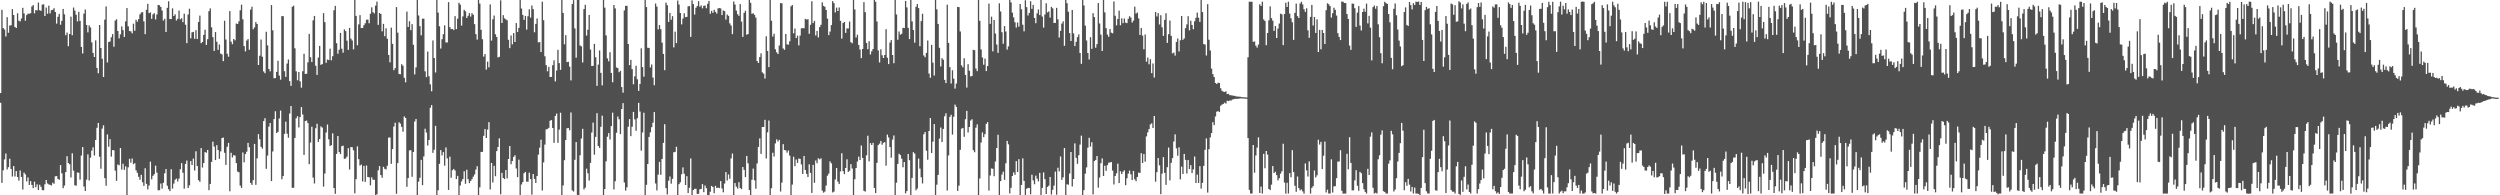 <svg xmlns="http://www.w3.org/2000/svg" width="1920" height="150"><path fill="#4f4f4f" d="M0 71.485h1v7.46H0zM1 7.577h1v132.869H1zM2 21.544h1v109.218H2zM3 22.688h1v99.741H3zM4 27.984h1v89.912H4zM5 13.206h1v116.96H5zM6 25.129h1v103.266H6zM7 19.642h1v102.287H7zM8 19.415h1v110.319H8zM9 6.99h1v128.582H9zM10 11.539h1v115.981H10zM11 20.665h1v114.88H11zM12 21.5h1v109.876H12zM13 10.184h1v125.757H13zM14 15.917h1v122.776H14zM15 16.428h1v114.48H15zM16 14.248h1v121.65H16zM17 6.005h1v139.552H17zM18 10.325h1v122.24H18zM19 15.947h1v118.014H19zM20 11.618h1v127.689H20zM21 10.488h1v125.799H21zM22 10.548h1v131.486H22zM23 10.128h1v129.004H23zM24 4.943h1v137.063H24zM25 3.874h1v140.602H25zM26 10.252h1v129.277H26zM27 7.717h1v136.081H27zM28 7.985h1v133.618H28zM29 1.921h1v143.988H29zM30 7.819h1v134.046H30zM31 8.371h1v135.111H31zM32 3.556h1v142.491H32zM33 3.348h1v142.777H33zM34 12.267h1v129.229H34zM35 5.795h1v132.443H35zM36 10.569h1v130.355H36zM37 4.347h1v137.249H37zM38 10.28h1v131.678H38zM39 7.788h1v134.703H39zM40 7.504h1v132.848H40zM41 6.287h1v134.875H41zM42 9.236h1v126.187H42zM43 18.144h1v117.097H43zM44 12.914h1v124.509H44zM45 10.642h1v127.379H45zM46 19.009h1v107.755H46zM47 16.032h1v117.108H47zM48 6.864h1v137.658H48zM49 10.987h1v131.554H49zM50 27.036h1v105.158H50zM51 25.028h1v94.946H51zM52 35.472h1v89.749H52zM53 26.13h1v100.006H53zM54 12.804h1v123.5H54zM55 27.051h1v90.699H55zM56 5.795h1v125.274H56zM57 8.126h1v134.138H57zM58 11.295h1v131.364H58zM59 16.442h1v116.005H59zM60 9.06h1v123.593H60zM61 16.101h1v121.829H61zM62 36.037h1v83.428H62zM63 41.065h1v71.866H63zM64 10.442h1v132.795H64zM65 7.335h1v139.369H65zM66 19.147h1v118.831H66zM67 24.872h1v93.709H67zM68 19.519h1v119.147H68zM69 21.094h1v99.984H69zM70 32.49h1v83.169H70zM71 40.656h1v72.497H71zM72 43.79h1v75.616H72zM73 31.024h1v76.495H73zM74 52.18h1v45.985H74zM75 56.261h1v38.145H75zM76 19.191h1v101.19H76zM77 36.889h1v92.722H77zM78 45.107h1v53.65H78zM79 59.086h1v37.165H79zM80 15.128h1v121.697H80zM81 4.897h1v137.748H81zM82 47.948h1v55.335H82zM83 32.32h1v80.358H83zM84 31.863h1v75.011H84zM85 28.61h1v91.647H85zM86 26.229h1v89.005H86zM87 35.902h1v79.556H87zM88 15.829h1v115.191H88zM89 14.772h1v124.139H89zM90 23.801h1v102.501H90zM91 29.479h1v97.427H91zM92 26.347h1v87.391H92zM93 20.343h1v109.896H93zM94 23.133h1v102.619H94zM95 28.343h1v102.067H95zM96 16.447h1v111.285H96zM97 6.194h1v144.846H97zM98 20.221h1v108.311H98zM99 23.858h1v98.076H99zM100 24.088h1v100.819H100zM101 25.582h1v96.195H101zM102 18.16h1v107.968H102zM103 23.596h1v101.758H103zM104 15.222h1v115.616H104zM105 16.7h1v116.056H105zM106 14.677h1v121.108H106zM107 11.033h1v127.05H107zM108 9.643h1v124.587H108zM109 9.312h1v130.679H109zM110 16.438h1v126.307H110zM111 26.206h1v103.026H111zM112 7.508h1v133.691H112zM113 2.901h1v142.54H113zM114 10.095h1v132.385H114zM115 9.511h1v114.626H115zM116 14.509h1v123.198H116zM117 11.058h1v124.017H117zM118 10.14h1v123.653H118zM119 14.945h1v112.296H119zM120 11.09h1v121.511H120zM121 3.801h1v142.386H121zM122 4.034h1v142.041H122zM123 5.355h1v135.578H123zM124 8.014h1v136.822H124zM125 15.788h1v124.605H125zM126 14.428h1v118.708H126zM127 24.564h1v105.303H127zM128 5.968h1v136.686H128zM129 0.967h1v144.362H129zM130 14.611h1v132.197H130zM131 14.628h1v115.369H131zM132 6.38h1v138.452H132zM133 12.297h1v128.689H133zM134 11.007h1v127.042H134zM135 15.741h1v121.414H135zM136 14.417h1v124.981H136zM137 8.122h1v129.036H137zM138 14.835h1v115.176H138zM139 14.039h1v111.23H139zM140 16.973h1v115.694H140zM141 10.509h1v134.377H141zM142 18.971h1v106.906H142zM143 33.122h1v90.152H143zM144 11.185h1v133.197H144zM145 6.708h1v135.641H145zM146 29.436h1v94.272H146zM147 24.817h1v101.88H147zM148 24.482h1v97.342H148zM149 29.779h1v101.208H149zM150 23.216h1v92.98H150zM151 29.971h1v97.54H151zM152 16.865h1v121.546H152zM153 11.966h1v127.642H153zM154 33.155h1v80.594H154zM155 32.273h1v96.393H155zM156 26.791h1v98.404H156zM157 22.819h1v93.948H157zM158 34.522h1v82.775H158zM159 30.101h1v85.042H159zM160 8.616h1v137.458H160zM161 6.426h1v134.859H161zM162 20.967h1v103.406H162zM163 28.509h1v80.302H163zM164 39.1h1v73.472H164zM165 24.609h1v98.312H165zM166 32.067h1v79.412H166zM167 38.297h1v76.973H167zM168 34.13h1v87.856H168zM169 41.179h1v75.094H169zM170 41.768h1v64.255H170zM171 46.945h1v58.756H171zM172 15.913h1v101.463H172zM173 30.34h1v96.276H173zM174 41.25h1v71.478H174zM175 43.584h1v66.164H175zM176 8.482h1v138.414H176zM177 31.988h1v85.373H177zM178 33.969h1v86.982H178zM179 29.96h1v89.181H179zM180 30.962h1v88.545H180zM181 18.076h1v107.148H181zM182 18.443h1v113.361H182zM183 16.377h1v115.925H183zM184 7.896h1v134.623H184zM185 3.59h1v140.738H185zM186 14.823h1v102.257H186zM187 35.371h1v89.313H187zM188 39.479h1v78.839H188zM189 31.155h1v85.309H189zM190 29.991h1v79.755H190zM191 38.195h1v74.838H191zM192 7.43h1v133.007H192zM193 5.194h1v136.771H193zM194 22.48h1v115.86H194zM195 20.986h1v89.572H195zM196 16.96h1v124.951H196zM197 18.415h1v103.161H197zM198 49.916h1v53.091H198zM199 42.817h1v64.159H199zM200 30.388h1v82.416H200zM201 43.586h1v70.597H201zM202 54.882h1v38.167H202zM203 56.214h1v34.551H203zM204 24.381h1v105.277H204zM205 34.851h1v84.651H205zM206 52.962h1v44.288H206zM207 54.776h1v39.704H207zM208 3.894h1v135.166H208zM209 23.295h1v93.018H209zM210 60.115h1v31.349H210zM211 59.979h1v25.463H211zM212 55.202h1v46.987H212zM213 46.698h1v54.575H213zM214 58.063h1v32.919H214zM215 61.165h1v23.754H215zM216 12.379h1v125.337H216zM217 12.424h1v122.797H217zM218 54.684h1v48.102H218zM219 59.012h1v34.435H219zM220 48.767h1v53.885H220zM221 45.654h1v60.126H221zM222 62.291h1v24.908H222zM223 65.93h1v15.488H223zM224 5.187h1v139.067H224zM225 4.426h1v139.781H225zM226 37.134h1v68.781H226zM227 54.759h1v36.074H227zM228 61.638h1v27.624H228zM229 55.313h1v42.591H229zM230 62.521h1v27.396H230zM231 67.331h1v14.881H231zM232 54.722h1v33.219H232zM233 41.342h1v77.658H233zM234 56.853h1v36.08H234zM235 56.618h1v35.959H235zM236 47.862h1v46.723H236zM237 25.991h1v100.129H237zM238 43.918h1v65.556H238zM239 47.663h1v49.664H239zM240 15.624h1v120.759H240zM241 12.253h1v128.674H241zM242 50.475h1v48.054H242zM243 57.537h1v37.554H243zM244 44.166h1v64.776H244zM245 35.244h1v71.501H245zM246 49.842h1v47.207H246zM247 49.185h1v48.807H247zM248 10.109h1v133.203H248zM249 16.977h1v116.309H249zM250 48.245h1v53.52H250zM251 45.703h1v49.946H251zM252 46.133h1v60.881H252zM253 37.375h1v74.687H253zM254 46.304h1v65.228H254zM255 43.17h1v59.215H255zM256 7.883h1v136.548H256zM257 4.517h1v144.332H257zM258 33.184h1v85.061H258zM259 41.248h1v63.225H259zM260 38.21h1v78.556H260zM261 25.302h1v93.012H261zM262 37.382h1v74.913H262zM263 40.431h1v71.433H263zM264 22.588h1v99.439H264zM265 23.934h1v97.704H265zM266 31.256h1v89.008H266zM267 38.314h1v75.485H267zM268 21.395h1v108.82H268zM269 29.705h1v83.265H269zM270 31.059h1v82.028H270zM271 37.867h1v77.584H271zM272 -0.173h1v148.639H272zM273 12.246h1v125.318H273zM274 34.773h1v77.669H274zM275 18.742h1v103.527H275zM276 11.599h1v115.579H276zM277 21.568h1v104.838H277zM278 21.434h1v117.927H278zM279 19.338h1v108.049H279zM280 17.851h1v121.834H280zM281 15.2h1v111.904H281zM282 15.079h1v120.857H282zM283 17.883h1v118.299H283zM284 10.558h1v131.759H284zM285 5.642h1v130.565H285zM286 9.371h1v128.62H286zM287 10.291h1v127.849H287zM288 4.295h1v148.87H288zM289 1.223h1v147.97H289zM290 19.117h1v111.724H290zM291 9.969h1v117.546H291zM292 10.763h1v123.704H292zM293 24.053h1v112.459H293zM294 18.353h1v109.813H294zM295 27.801h1v101.826H295zM296 21.744h1v108.429H296zM297 29.794h1v97.487H297zM298 42.193h1v63.51H298zM299 47.876h1v57.681H299zM300 21.259h1v104.567H300zM301 33.694h1v80.814H301zM302 53.93h1v43.293H302zM303 52.301h1v41.946H303zM304 5.447h1v143.389H304zM305 25.093h1v100.126H305zM306 56.769h1v37.199H306zM307 57.03h1v37.927H307zM308 49.327h1v48.082H308zM309 50.502h1v50.628H309zM310 59.773h1v29.676H310zM311 63.242h1v27.344H311zM312 8.93h1v134.525H312zM313 20.703h1v116.062H313zM314 16.349h1v99.173H314zM315 23.151h1v92.207H315zM316 18.518h1v117.239H316zM317 34.423h1v82.3H317zM318 57.158h1v36.198H318zM319 51.757h1v39.646H319zM320 -1.991h1v152.192H320zM321 11.858h1v127.667H321zM322 20.088h1v116.468H322zM323 27.13h1v95.642H323zM324 14.277h1v127.925H324zM325 14.366h1v105.732H325zM326 54.791h1v44.084H326zM327 59.217h1v42.604H327zM328 39.59h1v72.174H328zM329 58.579h1v48.926H329zM330 64.762h1v17.968H330zM331 70.107h1v10.613H331zM332 31.074h1v86.321H332zM333 44.531h1v70.47H333zM334 55.664h1v40.981H334zM335 -3.254h1v154.579H335zM336 9.696h1v136.409H336zM337 20.19h1v105.648H337zM338 37.262h1v78.06H338zM339 30.119h1v89.223H339zM340 26.284h1v90.572H340zM341 19.456h1v107.786H341zM342 32.575h1v80.659H342zM343 32.593h1v89.06H343zM344 1.65h1v144.21H344zM345 20.774h1v99.559H345zM346 22.356h1v114.194H346zM347 22.228h1v108.481H347zM348 23.085h1v106.65H348zM349 12.411h1v118.556H349zM350 22.367h1v115.159H350zM351 14.328h1v120.72H351zM352 2.121h1v147.981H352zM353 3.523h1v138.961H353zM354 19.649h1v119.663H354zM355 12.61h1v124.913H355zM356 7.511h1v124.009H356zM357 8.663h1v132.495H357zM358 13.772h1v116.605H358zM359 12.129h1v125.501H359zM360 10.072h1v130.595H360zM361 12.762h1v126.255H361zM362 10.147h1v127.453H362zM363 11.341h1v124.353H363zM364 18.548h1v115.435H364zM365 26.193h1v104.032H365zM366 30.431h1v97.204H366zM367 -4.482h1v155.455H367zM368 2.785h1v141.071H368zM369 22.899h1v93.771H369zM370 30.13h1v86.5H370zM371 43.494h1v60.817H371zM372 41.539h1v57.587H372zM373 53.457h1v52.545H373zM374 47.332h1v52.184H374zM375 51.695h1v42.085H375zM376 3.369h1v142.159H376zM377 31.191h1v93.947H377zM378 14.788h1v125.369H378zM379 11.909h1v115.448H379zM380 26.333h1v108.987H380zM381 28.445h1v87.615H381zM382 44.066h1v68.831H382zM383 43.604h1v62.628H383zM384 0.256h1v148.994H384zM385 17.646h1v115.124H385zM386 11.647h1v125.052H386zM387 14.092h1v123.504H387zM388 14.919h1v115.689H388zM389 15.57h1v121.433H389zM390 30.55h1v91.546H390zM391 36.983h1v75.206H391zM392 27.261h1v98.898H392zM393 34.066h1v89.59H393zM394 25.396h1v95.129H394zM395 32.28h1v86.96H395zM396 17.704h1v111.666H396zM397 24.534h1v111.516H397zM398 21.415h1v101.194H398zM399 -0.2h1v150.662H399zM400 6.528h1v135.126H400zM401 11.434h1v128.37H401zM402 15.249h1v117.774H402zM403 12.252h1v119.799H403zM404 22.714h1v116.803H404zM405 12.466h1v127.033H405zM406 7.148h1v125.485H406zM407 13.542h1v123.997H407zM408 4.26h1v145.268H408zM409 7.005h1v126.637H409zM410 24.768h1v112.668H410zM411 18.356h1v122.14H411zM412 14.179h1v121.022H412zM413 32.582h1v86.16H413zM414 32.307h1v81.078H414zM415 40.002h1v67.259H415zM416 1.29h1v145.042H416zM417 15.491h1v109.227H417zM418 43.229h1v67.816H418zM419 50.037h1v49.351H419zM420 54.753h1v44.257H420zM421 51.279h1v46.905H421zM422 59.131h1v33.602H422zM423 59.109h1v33.127H423zM424 50.066h1v48.224H424zM425 46.311h1v63.398H425zM426 62.519h1v26.537H426zM427 54.172h1v33.075H427zM428 38.241h1v71.434H428zM429 48.488h1v51.061H429zM430 53.666h1v32.923H430zM431 -4.198h1v159.292H431zM432 9.927h1v132.488H432zM433 34.009h1v89.034H433zM434 26.985h1v80.567H434zM435 47.741h1v50.768H435zM436 47.467h1v50.866H436zM437 51.176h1v48.862H437zM438 61.759h1v24.631H438zM439 3.105h1v143.136H439zM440 0.096h1v146.976H440zM441 21.829h1v100.888H441zM442 44.281h1v64.84H442zM443 -5.297h1v157.661H443zM444 -3.202h1v154.425H444zM445 34.918h1v84.333H445zM446 35.571h1v70.828H446zM447 47.982h1v50.912H447zM448 7.025h1v138.463H448zM449 3.705h1v140.403H449zM450 27.359h1v102.178H450zM451 22.811h1v110.314H451zM452 11.476h1v127.245H452zM453 38.046h1v87.043H453zM454 50.701h1v51.066H454zM455 50.589h1v43.581H455zM456 33.704h1v85.125H456zM457 43.904h1v61.226H457zM458 65.94h1v21.007H458zM459 49.61h1v62.51H459zM460 38.683h1v74.909H460zM461 55.98h1v41.426H461zM462 65.573h1v23.253H462zM463 -4.606h1v155.89H463zM464 5.864h1v139.292H464zM465 27.17h1v96.745H465zM466 44.865h1v60.131H466zM467 47.121h1v55.1H467zM468 40.128h1v67.023H468zM469 56.013h1v40.819H469zM470 63.172h1v23.336H470zM471 3.84h1v141.666H471zM472 6.436h1v132.761H472zM473 51.829h1v50.109H473zM474 52.341h1v37.132H474zM475 55.448h1v36.132H475zM476 54.355h1v48.596H476zM477 66.859h1v16.86H477zM478 71.167h1v8.059H478zM479 7.981h1v132.187H479zM480 4.512h1v141.886H480zM481 4.466h1v139.409H481zM482 33.774h1v63.56H482zM483 49.999h1v41.431H483zM484 45.97h1v58.592H484zM485 53.086h1v44.228H485zM486 64.705h1v21.279H486zM487 58.672h1v33.042H487zM488 50.489h1v49.953H488zM489 60.883h1v29.94H489zM490 69.774h1v9.227H490zM491 64.443h1v21.218H491zM492 37.096h1v78.613H492zM493 51.511h1v50.245H493zM494 58.898h1v27.659H494zM495 -4.977h1v159.503H495zM496 5.423h1v136.514H496zM497 36.644h1v89.287H497zM498 36.789h1v68.371H498zM499 51.822h1v49.821H499zM500 49.488h1v48.201H500zM501 59.623h1v34.657H501zM502 65.484h1v20.594H502zM503 2.715h1v138.181H503zM504 5.094h1v141.127H504zM505 22.596h1v111.513H505zM506 19.263h1v105.054H506zM507 22.376h1v111.891H507zM508 32.696h1v89.356H508zM509 41.433h1v68.284H509zM510 53.928h1v41.455H510zM511 2.004h1v142.489H511zM512 3.992h1v145.367H512zM513 16.849h1v121.963H513zM514 9.911h1v125.592H514zM515 15.155h1v125.916H515zM516 12.403h1v124.96H516zM517 36.387h1v80.575H517zM518 24.296h1v92.33H518zM519 33.063h1v79.692H519zM520 0.386h1v149.411H520zM521 3.478h1v137.964H521zM522 9.987h1v130.028H522zM523 18.728h1v115.106H523zM524 14.214h1v114.352H524zM525 10.264h1v123.189H525zM526 13.135h1v128.958H526zM527 12.935h1v122.364H527zM528 4.867h1v143.394H528zM529 4.681h1v139.534H529zM530 28.304h1v93.419H530zM531 0.308h1v150.776H531zM532 3.153h1v142.78H532zM533 11.154h1v133.837H533zM534 6.013h1v138.973H534zM535 4.603h1v144.268H535zM536 0.928h1v147.961H536zM537 5.185h1v140.231H537zM538 4.132h1v141.041H538zM539 6.376h1v135.052H539zM540 4.441h1v143.159H540zM541 4.232h1v138.244H541zM542 6.339h1v138.175H542zM543 2.907h1v148.939H543zM544 0.714h1v149.908H544zM545 10.572h1v136.691H545zM546 8.333h1v134.467H546zM547 9.893h1v133.699H547zM548 7.543h1v140.812H548zM549 9.138h1v133.592H549zM550 10.444h1v134.001H550zM551 6.441h1v137.661H551zM552 6.202h1v138.274H552zM553 6.433h1v132.693H553zM554 11.583h1v133.169H554zM555 8.058h1v139.652H555zM556 8.544h1v132.389H556zM557 15.058h1v117.1H557zM558 11.179h1v127.491H558zM559 12.193h1v121.818H559zM560 17.96h1v119.354H560zM561 19.628h1v102.002H561zM562 26.189h1v91.728H562zM563 1.124h1v150.329H563zM564 3.457h1v137.157H564zM565 8.147h1v135.222H565zM566 10.898h1v133.87H566zM567 12.202h1v127.749H567zM568 3.158h1v141.192H568zM569 16.566h1v128.752H569zM570 28.309h1v99.962H570zM571 9.822h1v120.628H571zM572 8.247h1v127.81H572zM573 26.655h1v93.09H573zM574 26.156h1v99.298H574zM575 -1.143h1v147.133H575zM576 2.173h1v147.565H576zM577 10.604h1v127.419H577zM578 10.193h1v119.294H578zM579 11.44h1v127.058H579zM580 13.494h1v131.447H580zM581 46.912h1v78.651H581zM582 48.399h1v64.452H582zM583 43.845h1v62.444H583zM584 40.957h1v77.189H584zM585 55.583h1v41.927H585zM586 56.566h1v40.987H586zM587 60.323h1v31.703H587zM588 27.861h1v93.848H588zM589 39.179h1v62.451H589zM590 51.573h1v40.993H590zM591 -3.04h1v155.405H591zM592 15.945h1v128.57H592zM593 28.069h1v89.235H593zM594 25.908h1v94.321H594zM595 37.848h1v72.304H595zM596 40.15h1v66.931H596zM597 41.475h1v67.207H597zM598 34.945h1v72.481H598zM599 2.335h1v144.766H599zM600 2.548h1v137.703H600zM601 37.224h1v73.467H601zM602 38.259h1v76.942H602zM603 26.126h1v89.385H603zM604 34.061h1v83.205H604zM605 34.345h1v81.262H605zM606 31.675h1v87.814H606zM607 4.855h1v146.369H607zM608 3.869h1v137.898H608zM609 25.614h1v94.736H609zM610 21.937h1v105.704H610zM611 29.229h1v93.303H611zM612 27.415h1v97.734H612zM613 34.872h1v86.908H613zM614 27.329h1v94.714H614zM615 21.78h1v104.509H615zM616 21.593h1v112.013H616zM617 21.683h1v98.108H617zM618 14.473h1v116.091H618zM619 15.02h1v118.493H619zM620 14.739h1v121.257H620zM621 25.953h1v100.23H621zM622 19.028h1v113.74H622zM623 0.949h1v147.218H623zM624 17.709h1v108.984H624zM625 16.028h1v124.364H625zM626 27.262h1v95.967H626zM627 23.782h1v101.604H627zM628 28.709h1v92.871H628zM629 20.826h1v101.531H629zM630 19.058h1v102.518H630zM631 1.866h1v144.526H631zM632 4.531h1v143.447H632zM633 5.188h1v141.949H633zM634 7.677h1v134.804H634zM635 14.262h1v120.71H635zM636 26.996h1v106.313H636zM637 24.28h1v99.693H637zM638 19.242h1v106.189H638zM639 0.852h1v146.975H639zM640 2.409h1v144.737H640zM641 9.524h1v128.313H641zM642 5.829h1v123.175H642zM643 8.43h1v131.1H643zM644 5.733h1v135.651H644zM645 15.96h1v115.661H645zM646 29.626h1v88.091H646zM647 17.663h1v113.831H647zM648 16.823h1v116.933H648zM649 25.267h1v103.78H649zM650 21.813h1v100.541H650zM651 21.859h1v110.115H651zM652 16.566h1v114.537H652zM653 32.415h1v93.65H653zM654 33.243h1v96.182H654zM655 -0.414h1v150.745H655zM656 7.256h1v130.349H656zM657 28.826h1v100.217H657zM658 26.661h1v97.385H658zM659 34.506h1v85.804H659zM660 38.065h1v84.825H660zM661 44.657h1v67.115H661zM662 37.57h1v83.707H662zM663 1.653h1v144.886H663zM664 9.387h1v137.744H664zM665 33.022h1v86.282H665zM666 37.778h1v66.454H666zM667 31.636h1v92.246H667zM668 41.835h1v68.113H668zM669 39.395h1v71.95H669zM670 37.63h1v72.102H670zM671 -2.319h1v146.634H671zM672 1.319h1v146.976H672zM673 16.48h1v108.615H673zM674 38.685h1v72.772H674zM675 47.963h1v62.389H675zM676 37.891h1v70.342H676zM677 42.438h1v68.724H677zM678 44.52h1v65.13H678zM679 42.257h1v66.923H679zM680 22.43h1v104.804H680zM681 44.344h1v59.034H681zM682 49.22h1v56.33H682zM683 32.689h1v80.264H683zM684 30.763h1v90.366H684zM685 42.262h1v64.967H685zM686 48.533h1v55.497H686zM687 -3.696h1v158.755H687zM688 11.134h1v129.174H688zM689 30.519h1v95.359H689zM690 24.142h1v93.951H690zM691 26.602h1v92.482H691zM692 25.959h1v95.875H692zM693 21.355h1v107.126H693zM694 21.552h1v102.851H694zM695 0.742h1v147.744H695zM696 5.691h1v141.056H696zM697 21.407h1v96.834H697zM698 29.995h1v93.042H698zM699 -4.03h1v156.012H699zM700 16.423h1v120.206H700zM701 23.057h1v93.836H701zM702 32.793h1v85.173H702zM703 5.202h1v140.942H703zM704 3.091h1v141.706H704zM705 6.173h1v115.626H705zM706 35.457h1v94.044H706zM707 16.226h1v119.918H707zM708 10.526h1v130.378H708zM709 42.591h1v60.548H709zM710 43.966h1v57.398H710zM711 40.584h1v75.175H711zM712 31.149h1v91.544H712zM713 56.472h1v44.157H713zM714 59.706h1v30.944H714zM715 34.451h1v83.06H715zM716 48.109h1v60.677H716zM717 58.033h1v37.264H717zM718 -4.874h1v157.402H718zM719 7.163h1v134.637H719zM720 18.362h1v116.001H720zM721 36.694h1v69.74H721zM722 51.036h1v46.918H722zM723 44.712h1v64.403H723zM724 45.876h1v53.149H724zM725 61.36h1v27.928H725zM726 63.818h1v23.232H726zM727 3.599h1v142.721H727zM728 32.975h1v86.424H728zM729 51.533h1v38.214H729zM730 64.172h1v24.001H730zM731 53.958h1v49.44H731zM732 60.417h1v29.251H732zM733 68.071h1v12.264H733zM734 64.161h1v17.926H734zM735 5.346h1v141.31H735zM736 5.466h1v137.143H736zM737 24.16h1v90.888H737zM738 50.17h1v48.635H738zM739 51.735h1v46.528H739zM740 44.766h1v60.288H740zM741 57.551h1v33.983H741zM742 67.265h1v17.876H742zM743 49.289h1v52.43H743zM744 54.339h1v43.208H744zM745 58.685h1v33.887H745zM746 58.318h1v33.257H746zM747 38.26h1v77.117H747zM748 38.492h1v78.423H748zM749 52.623h1v45.467H749zM750 54.612h1v40.906H750zM751 -4.926h1v159.816H751zM752 15.952h1v121.124H752zM753 38.008h1v71.477H753zM754 44.138h1v57.519H754zM755 49.719h1v55.579H755zM756 45.077h1v57.922H756zM757 54.567h1v40.548H757zM758 50.751h1v43.043H758zM759 2.79h1v143.599H759zM760 18.32h1v116.413H760zM761 12.814h1v116.579H761zM762 39.417h1v90.218H762zM763 15.384h1v119.945H763zM764 25.751h1v98.295H764zM765 34.18h1v79.476H765zM766 40.608h1v62.867H766zM767 2.564h1v147.23H767zM768 8.827h1v130.274H768zM769 24.751h1v109.313H769zM770 33.608h1v98.227H770zM771 20.016h1v118.112H771zM772 24.239h1v101.202H772zM773 38.08h1v70.089H773zM774 35.595h1v75.256H774zM775 -2.752h1v151.344H775zM776 1.862h1v142.35H776zM777 9.656h1v125.53H777zM778 13.37h1v118.97H778zM779 17.1h1v117.153H779zM780 21.157h1v102.614H780zM781 17.305h1v114.785H781zM782 20.439h1v101.813H782zM783 3.062h1v146.737H783zM784 7.106h1v134.948H784zM785 19.009h1v102.652H785zM786 24.058h1v114.913H786zM787 0.195h1v151.422H787zM788 5.468h1v139.529H788zM789 11.874h1v132.394H789zM790 9.954h1v134.42H790zM791 0.96h1v148.311H791zM792 6.827h1v127.372H792zM793 3.763h1v134.768H793zM794 13.781h1v127.757H794zM795 17.837h1v117.099H795zM796 10.281h1v126.918H796zM797 7.27h1v132.063H797zM798 11.582h1v121.164H798zM799 -0.161h1v154.002H799zM800 12.694h1v131.609H800zM801 21.217h1v111.17H801zM802 11.135h1v126.422H802zM803 2.514h1v146.5H803zM804 9.53h1v134.014H804zM805 8.732h1v133.859H805zM806 13.509h1v122.411H806zM807 5.282h1v144.13H807zM808 6.422h1v139.331H808zM809 17.616h1v124.94H809zM810 17.541h1v114.254H810zM811 6.04h1v143.528H811zM812 14.84h1v113.957H812zM813 28.813h1v102.816H813zM814 23.747h1v96.394H814zM815 18.144h1v119.991H815zM816 16.369h1v119.838H816zM817 35.166h1v78.53H817zM818 -2.99h1v156.222H818zM819 2.447h1v139.046H819zM820 9.019h1v132.863H820zM821 25.382h1v107.906H821zM822 31.491h1v85.234H822zM823 7.635h1v135.575H823zM824 25.649h1v111.818H824zM825 35.385h1v74.725H825zM826 32.128h1v89.124H826zM827 28.506h1v97.295H827zM828 26.422h1v92.792H828zM829 40.704h1v70.375H829zM830 49h1v55.21H830zM831 -5.472h1v160.659H831zM832 4.175h1v141.833H832zM833 19.692h1v113.699H833zM834 31.087h1v97.472H834zM835 40.679h1v72.738H835zM836 45.65h1v60.17H836zM837 28.582h1v84.008H837zM838 37.551h1v71.723H838zM839 10.158h1v139.136H839zM840 13.167h1v110.517H840zM841 36.649h1v86.183H841zM842 33.879h1v85.904H842zM843 2.339h1v141.776H843zM844 17.996h1v118.398H844zM845 26.638h1v98.706H845zM846 39.155h1v82.474H846zM847 -2.152h1v137.341H847zM848 9.446h1v117.847H848zM849 21.619h1v109.603H849zM850 26.59h1v100.232H850zM851 28.27h1v96.721H851zM852 22.324h1v102.434H852zM853 25.067h1v99.343H853zM854 25.554h1v105.461H854zM855 1.111h1v140.575H855zM856 12.097h1v123.077H856zM857 19.44h1v113.703H857zM858 14.517h1v111.184H858zM859 8.185h1v132.392H859zM860 19.397h1v112.124H860zM861 14.101h1v119.512H861zM862 17.763h1v114.154H862zM863 14.23h1v116.59H863zM864 17.426h1v124.812H864zM865 17.791h1v119.119H865zM866 14.422h1v118.963H866zM867 12.476h1v118.547H867zM868 13.459h1v120.43H868zM869 17.283h1v120.976H869zM870 15.809h1v115.484H870zM871 5.146h1v132.585H871zM872 10.395h1v128.749H872zM873 9.655h1v126.206H873zM874 14.131h1v118.435H874zM875 26.833h1v105.958H875zM876 21.487h1v96.175H876zM877 27.321h1v97.904H877zM878 37.859h1v80.46H878zM879 26.462h1v97.707H879zM880 47.382h1v57.371H880zM881 44.179h1v57.433H881zM882 49.387h1v49.758H882zM883 45.477h1v50.075H883zM884 56.181h1v38.53H884zM885 48.738h1v49.562H885zM886 59.572h1v29.492H886zM887 9.191h1v130.347H887zM888 12.653h1v119.607H888zM889 10.075h1v111.325H889zM890 18.779h1v108.2H890zM891 11.649h1v137.505H891zM892 20.995h1v112.325H892zM893 27.537h1v93.142H893zM894 15.281h1v117.478H894zM895 10.185h1v131.809H895zM896 32.921h1v95.512H896zM897 26.268h1v87.058H897zM898 15.743h1v122.789H898zM899 27.527h1v97.576H899zM900 41.023h1v80.426H900zM901 40.358h1v68.322H901zM902 42.709h1v60.465H902zM903 32.192h1v81.725H903zM904 29.543h1v90.059H904zM905 39.475h1v73.698H905zM906 30.902h1v106.855H906zM907 12.295h1v115.704H907zM908 30.613h1v103.024H908zM909 29.465h1v88.751H909zM910 21.595h1v101.175H910zM911 18.762h1v114.475H911zM912 12.461h1v110.463H912zM913 23.272h1v106.558H913zM914 15.92h1v110.886H914zM915 19.162h1v113.756H915zM916 22.421h1v107.693H916zM917 16.347h1v103.897H917zM918 13.67h1v126.88H918zM919 9.653h1v124.482H919zM920 13.592h1v126.917H920zM921 16.829h1v110.768H921zM922 -3.442h1v148.277H922zM923 9.255h1v131.163H923zM924 33.844h1v93.546H924zM925 34.247h1v80.78H925zM926 42.576h1v63.71H926zM927 3.227h1v144.686H927zM928 30.508h1v84.072H928zM929 38.778h1v66.749H929zM930 52.666h1v49.54H930zM931 56.931h1v36.913H931zM932 59.204h1v36.969H932zM933 63.697h1v25.739H933zM934 64.49h1v21.297H934zM935 63.513h1v21.762H935zM936 63.75h1v22.286H936zM937 67.803h1v13.41H937zM938 69.695h1v10.638H938zM939 70.381h1v9.395H939zM940 70.657h1v8.215H940zM941 70.073h1v9.488H941zM942 72.264h1v5.082H942zM943 72.092h1v5.579H943zM944 73.046h1v4.108H944zM945 73.152h1v4.088H945zM946 73.305h1v3.137H946zM947 73.559h1v2.693H947zM948 73.651h1v2.248H948zM949 74.149h1v1.779H949zM950 74.097h1v1.764H950zM951 74.252h1v1.531H951zM952 74.31h1v1.265H952zM953 74.604h1v1H953zM954 74.607h1v1H954zM955 74.737h1v1H955zM956 74.803h1v1H956zM957 74.888h1v1H957zM958 43.983h1v62.065H958zM959 1.304h1v144.451H959zM960 1.349h1v147.294H960zM961 1.326h1v147.298H961zM962 32.116h1v79.243H962zM963 31.856h1v100.765H963zM964 35.002h1v84.418H964zM965 36.568h1v76.798H965zM966 34.175h1v71.309H966zM967 3.294h1v144.949H967zM968 4.604h1v138.703H968zM969 1.304h1v147.32H969zM970 14.88h1v103.294H970zM971 16.066h1v113.14H971zM972 34.71h1v81.249H972zM973 25.365h1v93.365H973zM974 15.626h1v129.547H974zM975 4.84h1v141.181H975zM976 13.929h1v127.894H976zM977 15.882h1v111.638H977zM978 23.705h1v109.175H978zM979 19.95h1v112.006H979zM980 29.177h1v105.344H980zM981 21.912h1v116.62H981zM982 18.064h1v118.8H982zM983 10.519h1v122.836H983zM984 11.03h1v120.525H984zM985 34.64h1v75.739H985zM986 10.774h1v129.388H986zM987 2.121h1v146.6H987zM988 5.324h1v135.085H988zM989 1.343h1v147.304H989zM990 10.445h1v122.531H990zM991 14.09h1v122.032H991zM992 17.094h1v98.228H992zM993 30.595h1v101.574H993zM994 9.904h1v132.793H994zM995 2.789h1v144.504H995zM996 12.415h1v123.146H996zM997 13.809h1v130.68H997zM998 2.658h1v143.577H998zM999 1.385h1v144.12H999zM1000 3.42h1v143.598H1000zM1001 7.084h1v141.679H1001zM1002 9.134h1v116.406H1002zM1003 6.366h1v124.458H1003zM1004 23.282h1v112.275H1004zM1005 29.011h1v94.933H1005zM1006 12.956h1v135.749H1006zM1007 3.793h1v140.494H1007zM1008 19.587h1v123.427H1008zM1009 13.049h1v117.859H1009zM1010 25.276h1v111.035H1010zM1011 14.871h1v119.807H1011zM1012 39.95h1v67.386H1012zM1013 22.951h1v88.109H1013zM1014 37.815h1v71.16H1014zM1015 22.997h1v106.863H1015zM1016 25.341h1v94.251H1016zM1017 33.815h1v74.955H1017zM1018 7.843h1v139.946H1018zM1019 2.551h1v143.125H1019zM1020 3.26h1v145.36H1020zM1021 4.703h1v143.922H1021zM1022 13.517h1v108.854H1022zM1023 10.116h1v137.774H1023zM1024 5.926h1v137.232H1024zM1025 7.556h1v135.41H1025zM1026 11.926h1v124.934H1026zM1027 25.478h1v98.616H1027zM1028 28.375h1v95.648H1028zM1029 30.785h1v84.562H1029zM1030 1.216h1v145.256H1030zM1031 1.336h1v147.423H1031zM1032 2.327h1v146.328H1032zM1033 2.335h1v146.348H1033zM1034 10.817h1v107.287H1034zM1035 14.564h1v115.461H1035zM1036 35.003h1v70.347H1036zM1037 38.311h1v86.838H1037zM1038 2.754h1v143.462H1038zM1039 2.857h1v143.344H1039zM1040 6.296h1v132.228H1040zM1041 20.615h1v110.103H1041zM1042 9.653h1v133.05H1042zM1043 4.686h1v141.778H1043zM1044 19.626h1v112.39H1044zM1045 23.382h1v109.678H1045zM1046 9.219h1v131.437H1046zM1047 6.678h1v138.646H1047zM1048 8.991h1v138.361H1048zM1049 2.78h1v145.831H1049zM1050 17.97h1v111.665H1050zM1051 12.2h1v122.193H1051zM1052 21.248h1v83.728H1052zM1053 46.395h1v55.298H1053zM1054 5.455h1v138.729H1054zM1055 4.258h1v144.393H1055zM1056 6.708h1v141.329H1056zM1057 4.535h1v144.108H1057zM1058 18.668h1v103.655H1058zM1059 28.567h1v90.694H1059zM1060 40.874h1v62.55H1060zM1061 48.571h1v51.566H1061zM1062 4.765h1v142.064H1062zM1063 1.385h1v146.032H1063zM1064 2.41h1v146.248H1064zM1065 3.031h1v145.606H1065zM1066 10.751h1v114.97H1066zM1067 17.135h1v106.035H1067zM1068 44.446h1v56.024H1068zM1069 53.176h1v49.984H1069zM1070 6.724h1v140.37H1070zM1071 2.64h1v142.936H1071zM1072 11.728h1v125.134H1072zM1073 22.658h1v101.418H1073zM1074 31.173h1v86.26H1074zM1075 35.701h1v74.27H1075zM1076 50.863h1v43.561H1076zM1077 50.091h1v50.306H1077zM1078 9.266h1v136.853H1078zM1079 5.686h1v134.245H1079zM1080 19.229h1v123.453H1080zM1081 19.895h1v117.454H1081zM1082 1.555h1v140.282H1082zM1083 3.939h1v143.133H1083zM1084 7.232h1v136.335H1084zM1085 2.476h1v146.15H1085zM1086 3.848h1v140.204H1086zM1087 1.289h1v147.38H1087zM1088 1.474h1v147.158H1088zM1089 1.174h1v147.762H1089zM1090 3.807h1v146.215H1090zM1091 1.464h1v142.877H1091zM1092 30.667h1v90.029H1092zM1093 46.867h1v52.771H1093zM1094 7.854h1v132.787H1094zM1095 5.276h1v141.594H1095zM1096 6.869h1v141.713H1096zM1097 6.267h1v142.354H1097zM1098 18.68h1v103.263H1098zM1099 26.403h1v89.352H1099zM1100 52.826h1v40.048H1100zM1101 55.287h1v36.826H1101zM1102 9.12h1v137.033H1102zM1103 4.587h1v141.851H1103zM1104 16.06h1v116.151H1104zM1105 23.742h1v98.229H1105zM1106 31.924h1v96.427H1106zM1107 22.994h1v108.525H1107zM1108 51.199h1v53.382H1108zM1109 44.053h1v64.368H1109zM1110 12.364h1v135.901H1110zM1111 18.236h1v111.97H1111zM1112 42.137h1v69.581H1112zM1113 53.721h1v38.822H1113zM1114 2.701h1v143.259H1114zM1115 3.357h1v143.827H1115zM1116 11.311h1v135.955H1116zM1117 3.971h1v144.649H1117zM1118 16.696h1v111.028H1118zM1119 16.425h1v107.872H1119zM1120 1.022h1v147.933H1120zM1121 1.939h1v147.722H1121zM1122 6.454h1v132.155H1122zM1123 3.38h1v143.924H1123zM1124 18.156h1v117.612H1124zM1125 23.976h1v103.698H1125zM1126 3.024h1v142.422H1126zM1127 1.858h1v139.856H1127zM1128 7.392h1v140.071H1128zM1129 6.562h1v142.067H1129zM1130 19.369h1v107.129H1130zM1131 29.644h1v82.23H1131zM1132 53.257h1v39.984H1132zM1133 56.588h1v37.713H1133zM1134 5.542h1v143.116H1134zM1135 2.318h1v142.911H1135zM1136 5.286h1v135.687H1136zM1137 1.894h1v136.41H1137zM1138 14.839h1v115.434H1138zM1139 21.888h1v115.108H1139zM1140 11.439h1v106.549H1140zM1141 45.423h1v56.301H1141zM1142 27.971h1v84.103H1142zM1143 24.227h1v94.167H1143zM1144 47.964h1v53.76H1144zM1145 53.083h1v45.9H1145zM1146 4.948h1v140.471H1146zM1147 5.864h1v136.864H1147zM1148 3.362h1v143.454H1148zM1149 3.308h1v145.315H1149zM1150 13.681h1v134.037H1150zM1151 5.5h1v143.417H1151zM1152 19.426h1v124.248H1152zM1153 21.286h1v115.28H1153zM1154 28.472h1v102.153H1154zM1155 41.313h1v88.26H1155zM1156 35.947h1v78.271H1156zM1157 45.441h1v57.796H1157zM1158 1.829h1v145.593H1158zM1159 3.127h1v145.513H1159zM1160 6.028h1v142.596H1160zM1161 3.808h1v144.814H1161zM1162 16.171h1v116.015H1162zM1163 27.562h1v99.261H1163zM1164 40.621h1v62.881H1164zM1165 49.837h1v54.563H1165zM1166 2.067h1v140.481H1166zM1167 4.481h1v140.894H1167zM1168 19.195h1v116.464H1168zM1169 25.677h1v97.294H1169zM1170 8.266h1v138.644H1170zM1171 3.742h1v141.974H1171zM1172 26.75h1v94.17H1172zM1173 25.128h1v101.076H1173zM1174 7.694h1v136.178H1174zM1175 4.266h1v138.745H1175zM1176 11.748h1v135.213H1176zM1177 17.852h1v130.697H1177zM1178 18.999h1v111.229H1178zM1179 23.321h1v85.83H1179zM1180 46.887h1v46.196H1180zM1181 55.824h1v41.744H1181zM1182 6.855h1v138.897H1182zM1183 6.7h1v138.377H1183zM1184 2.249h1v144.058H1184zM1185 17.514h1v131.114H1185zM1186 23.937h1v97.581H1186zM1187 30.939h1v66.819H1187zM1188 5.525h1v138.462H1188zM1189 1.359h1v147.275H1189zM1190 3.95h1v144.779H1190zM1191 10.539h1v123.95H1191zM1192 1.389h1v147.229H1192zM1193 24.009h1v115.894H1193zM1194 23.971h1v95.546H1194zM1195 39.849h1v72.107H1195zM1196 9.384h1v126.814H1196zM1197 4.924h1v143.696H1197zM1198 1.303h1v145.888H1198zM1199 11.141h1v135.307H1199zM1200 4.338h1v144.02H1200zM1201 7.17h1v139.757H1201zM1202 2.314h1v144.699H1202zM1203 10.506h1v133.39H1203zM1204 7.27h1v133.437H1204zM1205 9.203h1v120.953H1205zM1206 11.552h1v126.137H1206zM1207 7.309h1v139.402H1207zM1208 24.51h1v115.42H1208zM1209 35.324h1v99.755H1209zM1210 5.267h1v137.295H1210zM1211 10.402h1v133.886H1211zM1212 6.894h1v135.156H1212zM1213 37.944h1v110.713H1213zM1214 1.383h1v144.948H1214zM1215 1.119h1v147.511H1215zM1216 1.459h1v147.296H1216zM1217 23.435h1v124.396H1217zM1218 25.966h1v107.343H1218zM1219 30.89h1v101.703H1219zM1220 28.589h1v99.765H1220zM1221 21.967h1v103.586H1221zM1222 3.231h1v143.801H1222zM1223 2.521h1v146.016H1223zM1224 1.369h1v146.833H1224zM1225 15.289h1v133.384H1225zM1226 19.724h1v115.993H1226zM1227 23.865h1v95.097H1227zM1228 39.145h1v77.285H1228zM1229 49.619h1v53.769H1229zM1230 3.978h1v144.698H1230zM1231 6.219h1v138.936H1231zM1232 24.445h1v106.582H1232zM1233 32.656h1v91.435H1233zM1234 3.398h1v142.964H1234zM1235 8.02h1v130.738H1235zM1236 20.107h1v122.385H1236zM1237 12.045h1v127.963H1237zM1238 1.309h1v145.253H1238zM1239 4.12h1v136.825H1239zM1240 5.605h1v141.708H1240zM1241 31.651h1v116.974H1241zM1242 2.871h1v144.642H1242zM1243 7.556h1v134.475H1243zM1244 14.948h1v109.368H1244zM1245 24.897h1v104.779H1245zM1246 37.162h1v88.463H1246zM1247 38.854h1v75.026H1247zM1248 24.639h1v105.59H1248zM1249 36.335h1v73.824H1249zM1250 39.336h1v70.277H1250zM1251 33.91h1v79.744H1251zM1252 37.936h1v65.428H1252zM1253 23.942h1v100.924H1253zM1254 30.598h1v79.161H1254zM1255 29.733h1v80.873H1255zM1256 24.123h1v99.991H1256zM1257 41.787h1v75.838H1257zM1258 31.798h1v85.702H1258zM1259 33.176h1v82.436H1259zM1260 33.71h1v81.841H1260zM1261 36.926h1v90.181H1261zM1262 25.967h1v102.282H1262zM1263 17.659h1v113.336H1263zM1264 21.076h1v109.925H1264zM1265 25.185h1v103.069H1265zM1266 15.792h1v111.279H1266zM1267 19.434h1v108.579H1267zM1268 22.513h1v112.226H1268zM1269 22.915h1v108.418H1269zM1270 17.137h1v119.003H1270zM1271 20.372h1v104.654H1271zM1272 21.449h1v114.823H1272zM1273 13.542h1v122.496H1273zM1274 11.23h1v124.041H1274zM1275 27.054h1v105.953H1275zM1276 20.609h1v112.549H1276zM1277 19.5h1v116.583H1277zM1278 1.379h1v147.632H1278zM1279 4.966h1v141.204H1279zM1280 1.378h1v147.264H1280zM1281 24.968h1v123.692H1281zM1282 10.103h1v133.817H1282zM1283 26.867h1v104.107H1283zM1284 21.769h1v103.837H1284zM1285 24.568h1v104.09H1285zM1286 3.059h1v145.393H1286zM1287 6.09h1v139.78H1287zM1288 3.141h1v142.847H1288zM1289 17.091h1v126.325H1289zM1290 17.787h1v115.885H1290zM1291 29.447h1v82.296H1291zM1292 37.165h1v81.496H1292zM1293 10.394h1v108.127H1293zM1294 3.439h1v143.332H1294zM1295 5.262h1v138.887H1295zM1296 23.211h1v112.18H1296zM1297 23.972h1v112.209H1297zM1298 25.496h1v109.476H1298zM1299 22.08h1v101.338H1299zM1300 22.631h1v92.892H1300zM1301 23.553h1v99.137H1301zM1302 13.353h1v115.507H1302zM1303 18.111h1v106.431H1303zM1304 19.165h1v112.066H1304zM1305 11.357h1v118.072H1305zM1306 1.768h1v143.41H1306zM1307 3.253h1v144.365H1307zM1308 1.362h1v144.647H1308zM1309 21.148h1v110.122H1309zM1310 2.285h1v127.399H1310zM1311 14.967h1v106.364H1311zM1312 13.364h1v118.534H1312zM1313 21.152h1v109.978H1313zM1314 3.112h1v145.551H1314zM1315 5.834h1v133.28H1315zM1316 8.138h1v120.776H1316zM1317 27.33h1v105.354H1317zM1318 3.046h1v136.587H1318zM1319 3.164h1v142.007H1319zM1320 1.668h1v145.398H1320zM1321 30.906h1v100.905H1321zM1322 10.739h1v124.825H1322zM1323 21.975h1v101.476H1323zM1324 37.907h1v84.137H1324zM1325 27.184h1v89.212H1325zM1326 2.049h1v143.788H1326zM1327 4.62h1v134.468H1327zM1328 12.035h1v129.288H1328zM1329 23.589h1v101.686H1329zM1330 27.49h1v96.845H1330zM1331 21.508h1v99.606H1331zM1332 36.026h1v84.896H1332zM1333 33.446h1v84.864H1333zM1334 8.482h1v135.939H1334zM1335 2.029h1v141.107H1335zM1336 22.494h1v123.596H1336zM1337 13.46h1v103.821H1337zM1338 1.333h1v147.273H1338zM1339 14.723h1v122.078H1339zM1340 1.659h1v143.122H1340zM1341 31.828h1v88.608H1341zM1342 2.215h1v146.852H1342zM1343 6.384h1v133.172H1343zM1344 1.638h1v146.997H1344zM1345 24.995h1v98.429H1345zM1346 10.877h1v116.088H1346zM1347 32.156h1v91.864H1347zM1348 23.289h1v99.948H1348zM1349 28.5h1v94.48H1349zM1350 1.27h1v145.58H1350zM1351 13.083h1v122.722H1351zM1352 4.6h1v144.027H1352zM1353 21.822h1v103.509H1353zM1354 16.83h1v116.549H1354zM1355 29.608h1v89.762H1355zM1356 26.212h1v94.756H1356zM1357 30.091h1v87.362H1357zM1358 5.296h1v140.619H1358zM1359 13.829h1v124.339H1359zM1360 17.646h1v108.963H1360zM1361 26.91h1v105.017H1361zM1362 4.438h1v143.8H1362zM1363 8.67h1v134.427H1363zM1364 26.738h1v103.552H1364zM1365 14.732h1v104.347H1365zM1366 4.334h1v142.665H1366zM1367 6.079h1v131.931H1367zM1368 3.94h1v144.466H1368zM1369 40.73h1v74.522H1369zM1370 2.341h1v143.871H1370zM1371 5.711h1v133.395H1371zM1372 14.505h1v124.818H1372zM1373 13.076h1v110.627H1373zM1374 3.585h1v142.637H1374zM1375 2.921h1v139.506H1375zM1376 4.985h1v142.378H1376zM1377 25.049h1v96.363H1377zM1378 20.458h1v112.499H1378zM1379 28.496h1v93.451H1379zM1380 31.013h1v85.977H1380zM1381 36.056h1v82.237H1381zM1382 3.302h1v145.399H1382zM1383 7.576h1v133.205H1383zM1384 6.873h1v141.518H1384zM1385 31.198h1v100.165H1385zM1386 13.625h1v115.362H1386zM1387 50.217h1v57.459H1387zM1388 42.21h1v65.296H1388zM1389 33.155h1v73.953H1389zM1390 1.976h1v144.713H1390zM1391 10.553h1v126.172H1391zM1392 25.478h1v99.014H1392zM1393 34.776h1v92.952H1393zM1394 34.551h1v71.26H1394zM1395 43.553h1v56.763H1395zM1396 52.799h1v49.932H1396zM1397 41.356h1v59.349H1397zM1398 26.368h1v93.995H1398zM1399 46.028h1v63.647H1399zM1400 40.858h1v67.597H1400zM1401 43.263h1v59.783H1401zM1402 3.664h1v141.993H1402zM1403 10.584h1v130.622H1403zM1404 5.031h1v143.264H1404zM1405 13.298h1v108.279H1405zM1406 1.358h1v147.392H1406zM1407 3.635h1v144.997H1407zM1408 1.92h1v146.72H1408zM1409 18.536h1v92.905H1409zM1410 24.225h1v102.062H1410zM1411 33.54h1v89.195H1411zM1412 41.185h1v63.831H1412zM1413 38.329h1v71.524H1413zM1414 3.788h1v143.722H1414zM1415 3.768h1v138.93H1415zM1416 9.87h1v135.514H1416zM1417 23.231h1v86.547H1417zM1418 35.035h1v92.705H1418zM1419 38.962h1v73.585H1419zM1420 45.131h1v65.257H1420zM1421 43.141h1v63.969H1421zM1422 4.574h1v143.481H1422zM1423 6.568h1v123.658H1423zM1424 26.167h1v101.678H1424zM1425 41.561h1v75.293H1425zM1426 6.912h1v139.065H1426zM1427 13.757h1v115.098H1427zM1428 29.742h1v100.983H1428zM1429 26.202h1v94.746H1429zM1430 5.786h1v137.318H1430zM1431 6.522h1v135.919H1431zM1432 4.192h1v143.523H1432zM1433 3.833h1v138.549H1433zM1434 2.968h1v145.352H1434zM1435 26.96h1v101.084H1435zM1436 23.064h1v109.535H1436zM1437 33.3h1v83.391H1437zM1438 48.579h1v54.703H1438zM1439 48.531h1v53.907H1439zM1440 42.111h1v65.633H1440zM1441 45.019h1v59.806H1441zM1442 47.563h1v56.244H1442zM1443 41.237h1v61.927H1443zM1444 38.25h1v67.564H1444zM1445 42.966h1v66.632H1445zM1446 42.566h1v65.985H1446zM1447 45.506h1v63.942H1447zM1448 38.036h1v69.176H1448zM1449 50.622h1v49.492H1449zM1450 45.111h1v55.753H1450zM1451 47.258h1v55.852H1451zM1452 47.173h1v69.318H1452zM1453 49.793h1v54.219H1453zM1454 47.833h1v53.638H1454zM1455 52.344h1v46.046H1455zM1456 51.339h1v47.394H1456zM1457 47.005h1v53.598H1457zM1458 54.721h1v44.182H1458zM1459 49.045h1v52.438H1459zM1460 45.018h1v59.773H1460zM1461 51.574h1v47.457H1461zM1462 9.033h1v135.052H1462zM1463 6.051h1v133.922H1463zM1464 16.59h1v129.091H1464zM1465 32.399h1v98.945H1465zM1466 32.608h1v82.454H1466zM1467 40.899h1v87.248H1467zM1468 41.985h1v68.35H1468zM1469 49.087h1v53.664H1469zM1470 2.174h1v146.445H1470zM1471 2.379h1v139.673H1471zM1472 1.376h1v147.257H1472zM1473 20.395h1v117.148H1473zM1474 18.412h1v98.157H1474zM1475 51.366h1v58.083H1475zM1476 42.591h1v64.432H1476zM1477 1.747h1v143.7H1477zM1478 6.103h1v136.915H1478zM1479 22.206h1v117.828H1479zM1480 13.82h1v132.802H1480zM1481 31.777h1v71.524H1481zM1482 38.075h1v76.314H1482zM1483 57.694h1v37.306H1483zM1484 57.834h1v34.494H1484zM1485 6.522h1v138.704H1485zM1486 4.17h1v143.522H1486zM1487 12.718h1v114.535H1487zM1488 32.925h1v87.789H1488zM1489 37.846h1v73.612H1489zM1490 33.614h1v72.611H1490zM1491 55.873h1v37.139H1491zM1492 55.775h1v37.762H1492zM1493 57.205h1v39.001H1493zM1494 37.642h1v72.704H1494zM1495 56.504h1v36.301H1495zM1496 59.746h1v34.377H1496zM1497 3.982h1v140.191H1497zM1498 12.298h1v121.899H1498zM1499 11.612h1v135.497H1499zM1500 9.682h1v134.829H1500zM1501 24.763h1v84.97H1501zM1502 29.118h1v94.832H1502zM1503 56.109h1v41.056H1503zM1504 54.747h1v47.01H1504zM1505 19.78h1v116.654H1505zM1506 7.494h1v140.24H1506zM1507 7.324h1v129.367H1507zM1508 29.264h1v96.394H1508zM1509 17.058h1v120.101H1509zM1510 10.833h1v126.965H1510zM1511 9.805h1v135.2H1511zM1512 6.959h1v138.147H1512zM1513 25.964h1v88.834H1513zM1514 36.291h1v79.047H1514zM1515 51.509h1v45.933H1515zM1516 51.412h1v46.847H1516zM1517 7.084h1v139.683H1517zM1518 5.879h1v137.074H1518zM1519 15.897h1v114.966H1519zM1520 29.345h1v91.817H1520zM1521 29.438h1v81.883H1521zM1522 44.856h1v62.499H1522zM1523 49.732h1v58.239H1523zM1524 49.495h1v47.209H1524zM1525 47.567h1v54.601H1525zM1526 27.542h1v95.259H1526zM1527 51.273h1v46.093H1527zM1528 50.463h1v48.855H1528zM1529 2.769h1v144.503H1529zM1530 9.265h1v132.897H1530zM1531 8.943h1v138.472H1531zM1532 5.137h1v141.972H1532zM1533 5.209h1v142.976H1533zM1534 3.878h1v145.382H1534zM1535 5.589h1v143.034H1535zM1536 1.384h1v147.247H1536zM1537 16.355h1v99.93H1537zM1538 24.836h1v110.192H1538zM1539 44.708h1v71.321H1539zM1540 47.738h1v55.502H1540zM1541 3.244h1v140.956H1541zM1542 7.703h1v136.139H1542zM1543 20.122h1v126.927H1543zM1544 13.915h1v131.732H1544zM1545 26.276h1v89.982H1545zM1546 31.565h1v85.085H1546zM1547 51.136h1v47.128H1547zM1548 48.888h1v45.645H1548zM1549 12.541h1v133.702H1549zM1550 5.901h1v140.667H1550zM1551 14.18h1v116.547H1551zM1552 30.125h1v92.669H1552zM1553 10.401h1v136.316H1553zM1554 6.985h1v140.489H1554zM1555 21.013h1v113.218H1555zM1556 29.549h1v100.151H1556zM1557 6.813h1v131.26H1557zM1558 5.186h1v139.079H1558zM1559 7.124h1v139.066H1559zM1560 7.601h1v139.646H1560zM1561 3.684h1v137.646H1561zM1562 4.962h1v140.745H1562zM1563 26.589h1v100.032H1563zM1564 25.53h1v100.138H1564zM1565 4.458h1v140.635H1565zM1566 8.871h1v127.19H1566zM1567 13.228h1v130.499H1567zM1568 7h1v139.088H1568zM1569 27.527h1v90.756H1569zM1570 34.29h1v81.985H1570zM1571 52.693h1v45.35H1571zM1572 60.374h1v33.101H1572zM1573 5.568h1v137.762H1573zM1574 8.196h1v133.874H1574zM1575 9.65h1v137.298H1575zM1576 12.78h1v132.562H1576zM1577 25.046h1v95.985H1577zM1578 40.558h1v68.237H1578zM1579 54.591h1v36.479H1579zM1580 61.125h1v26.895H1580zM1581 3.335h1v139.011H1581zM1582 3.667h1v140.609H1582zM1583 34.138h1v93.633H1583zM1584 30.198h1v89.894H1584zM1585 42.284h1v70.165H1585zM1586 45.955h1v56.063H1586zM1587 64.893h1v21.958H1587zM1588 64.468h1v23.072H1588zM1589 13.366h1v132.744H1589zM1590 7.512h1v134.26H1590zM1591 26.248h1v117.584H1591zM1592 24.312h1v113.564H1592zM1593 4.127h1v132.483H1593zM1594 7.512h1v137.699H1594zM1595 22.19h1v118.14H1595zM1596 6.266h1v138.73H1596zM1597 1.293h1v147.35H1597zM1598 1.366h1v147.253H1598zM1599 5.189h1v143.436H1599zM1600 2.281h1v144.037H1600zM1601 34.853h1v89.575H1601zM1602 31.323h1v88.345H1602zM1603 44.458h1v61.099H1603zM1604 55.122h1v42.792H1604zM1605 2.64h1v144.213H1605zM1606 13.78h1v127.857H1606zM1607 8.581h1v134.623H1607zM1608 7.833h1v136.837H1608zM1609 32.916h1v80.884H1609zM1610 33.379h1v67.343H1610zM1611 17.417h1v108.328H1611zM1612 20.871h1v112.35H1612zM1613 2.252h1v145.742H1613zM1614 1.815h1v141.86H1614zM1615 9.925h1v131.458H1615zM1616 3.815h1v139.953H1616zM1617 5.353h1v141.172H1617zM1618 6.141h1v136.176H1618zM1619 15.786h1v126.273H1619zM1620 25.121h1v95.337H1620zM1621 6.965h1v129.537H1621zM1622 8.119h1v128.151H1622zM1623 2.127h1v144.221H1623zM1624 6.435h1v140.106H1624zM1625 2.306h1v144.992H1625zM1626 7.297h1v135.022H1626zM1627 20.776h1v110.103H1627zM1628 34.116h1v90.1H1628zM1629 34.294h1v73.971H1629zM1630 42.872h1v59.32H1630zM1631 46.273h1v54.57H1631zM1632 54.19h1v46.279H1632zM1633 52.275h1v46.085H1633zM1634 35.777h1v75.32H1634zM1635 31.394h1v82.62H1635zM1636 56.136h1v44.386H1636zM1637 49.018h1v49.169H1637zM1638 55.238h1v39.019H1638zM1639 60.294h1v30.666H1639zM1640 61.191h1v27.888H1640zM1641 24.044h1v115.856H1641zM1642 58.979h1v33.664H1642zM1643 14.678h1v125.435H1643zM1644 42.35h1v65.824H1644zM1645 58.43h1v30.523H1645zM1646 41.536h1v61.948H1646zM1647 41.196h1v65.892H1647zM1648 52.479h1v47.393H1648zM1649 60.174h1v31.166H1649zM1650 58.662h1v30.338H1650zM1651 58.925h1v28.189H1651zM1652 59.808h1v29.189H1652zM1653 60.206h1v27.234H1653zM1654 52.995h1v35.873H1654zM1655 53.092h1v45.836H1655zM1656 53.999h1v36.598H1656zM1657 26.685h1v97.507H1657zM1658 32.764h1v91.752H1658zM1659 50.07h1v54.109H1659zM1660 61.779h1v28.398H1660zM1661 3.623h1v145.188H1661zM1662 2.072h1v146.489H1662zM1663 2.568h1v146.168H1663zM1664 1.371h1v147.259H1664zM1665 21.717h1v118.496H1665zM1666 9.306h1v110.807H1666zM1667 3.727h1v117.029H1667zM1668 44.594h1v58.122H1668zM1669 2.578h1v139.254H1669zM1670 12.171h1v125.686H1670zM1671 12.968h1v132.096H1671zM1672 34.227h1v109H1672zM1673 27.084h1v86.38H1673zM1674 38.047h1v62.384H1674zM1675 54.502h1v37.859H1675zM1676 49.163h1v55.24H1676zM1677 3.627h1v142.817H1677zM1678 5.476h1v135.87H1678zM1679 28.288h1v98.391H1679zM1680 21.593h1v96.057H1680zM1681 43.103h1v63.261H1681zM1682 43.55h1v56.831H1682zM1683 55.698h1v39.123H1683zM1684 59.792h1v34.099H1684zM1685 38.78h1v64.071H1685zM1686 35.225h1v88.185H1686zM1687 64.017h1v26.112H1687zM1688 59.263h1v28.936H1688zM1689 4.681h1v139.839H1689zM1690 14.469h1v117.973H1690zM1691 10.912h1v135.413H1691zM1692 43.403h1v100.731H1692zM1693 32.58h1v93.56H1693zM1694 31.036h1v76.194H1694zM1695 54.437h1v34.534H1695zM1696 57.081h1v34.298H1696zM1697 8.054h1v139.705H1697zM1698 5.96h1v141.018H1698zM1699 29.386h1v108.114H1699zM1700 33.178h1v85.92H1700zM1701 11.604h1v128.57H1701zM1702 11.162h1v128.606H1702zM1703 7.417h1v136.858H1703zM1704 39.149h1v105.759H1704zM1705 26.083h1v97.52H1705zM1706 40.691h1v59.048H1706zM1707 55.455h1v45.677H1707zM1708 57.488h1v38.685H1708zM1709 6.105h1v140.998H1709zM1710 2.217h1v145.682H1710zM1711 3.139h1v141.309H1711zM1712 1.394h1v142.968H1712zM1713 23.745h1v120.247H1713zM1714 45.583h1v62.157H1714zM1715 27.034h1v88.024H1715zM1716 48.672h1v48.767H1716zM1717 15.116h1v129.302H1717zM1718 6.12h1v138.367H1718zM1719 18.335h1v122.084H1719zM1720 26.351h1v114.262H1720zM1721 1.495h1v144.652H1721zM1722 14.518h1v124.32H1722zM1723 3.378h1v141.681H1723zM1724 30.252h1v114.867H1724zM1725 3.17h1v145.298H1725zM1726 4.602h1v144.352H1726zM1727 1.277h1v147.369H1727zM1728 1.396h1v147.225H1728zM1729 6.013h1v135.14H1729zM1730 18.55h1v106.743H1730zM1731 13.589h1v111.277H1731zM1732 26.432h1v98.151H1732zM1733 6.933h1v137.445H1733zM1734 14.365h1v117.673H1734zM1735 13.41h1v133.469H1735zM1736 40.804h1v99.974H1736zM1737 20.197h1v96.826H1737zM1738 38.687h1v65.739H1738zM1739 47.991h1v50.465H1739zM1740 38.279h1v59.156H1740zM1741 4.157h1v140.706H1741zM1742 6.494h1v133.925H1742zM1743 16.847h1v109.412H1743zM1744 26.879h1v96.221H1744zM1745 5.434h1v143.26H1745zM1746 9.559h1v135.492H1746zM1747 20.499h1v117.642H1747zM1748 27.536h1v92.039H1748zM1749 4.179h1v138.36H1749zM1750 12.866h1v129.695H1750zM1751 5.606h1v139.45H1751zM1752 34.875h1v112.422H1752zM1753 3.621h1v142.672H1753zM1754 8.608h1v136.271H1754zM1755 19.458h1v108.736H1755zM1756 26.56h1v90.152H1756zM1757 3.051h1v139.007H1757zM1758 17.877h1v117.268H1758zM1759 6.326h1v139.761H1759zM1760 39.546h1v106.787H1760zM1761 29.543h1v85.922H1761zM1762 45.643h1v57.246H1762zM1763 47.796h1v49.779H1763zM1764 50.014h1v47.642H1764zM1765 4.708h1v140.548H1765zM1766 17.424h1v124.848H1766zM1767 11.442h1v135.925H1767zM1768 30.016h1v95.942H1768zM1769 28.313h1v89.564H1769zM1770 46.01h1v54.58H1770zM1771 49.39h1v45.653H1771zM1772 50.631h1v43.189H1772zM1773 3.298h1v139.686H1773zM1774 10.685h1v131.263H1774zM1775 30.223h1v96.552H1775zM1776 28.128h1v89.728H1776zM1777 40.926h1v70.193H1777zM1778 53.968h1v48.272H1778zM1779 57.589h1v45.222H1779zM1780 52.586h1v44.161H1780zM1781 22.377h1v92.089H1781zM1782 55.954h1v38.037H1782zM1783 55.538h1v37.482H1783zM1784 60.188h1v29.34H1784zM1785 6.288h1v136.11H1785zM1786 18.92h1v119.761H1786zM1787 8.809h1v137.496H1787zM1788 36.557h1v66.568H1788zM1789 1.264h1v147.419H1789zM1790 2.029h1v146.587H1790zM1791 2.932h1v145.702H1791zM1792 25.722h1v97.445H1792zM1793 26.805h1v97.625H1793zM1794 32.704h1v84.443H1794zM1795 46.004h1v57.614H1795zM1796 50.985h1v47.24H1796zM1797 3.562h1v143.339H1797zM1798 7.568h1v131.243H1798zM1799 6.764h1v139.094H1799zM1800 38.549h1v64.412H1800zM1801 24.92h1v91.092H1801zM1802 53.999h1v38.479H1802zM1803 55.665h1v37.155H1803zM1804 55.569h1v39.808H1804zM1805 3.883h1v144.845H1805zM1806 8.466h1v135.428H1806zM1807 32.61h1v79.041H1807zM1808 33.71h1v82.977H1808zM1809 7.882h1v138.071H1809zM1810 7.258h1v133.971H1810zM1811 24.377h1v110.985H1811zM1812 25.464h1v87.602H1812zM1813 5.849h1v135.085H1813zM1814 8.28h1v130.225H1814zM1815 6.734h1v140.46H1815zM1816 39.977h1v64.661H1816zM1817 2.237h1v145.426H1817zM1818 14.168h1v130.604H1818zM1819 18.764h1v103.684H1819zM1820 30.783h1v82.201H1820zM1821 49.635h1v48.517H1821zM1822 51.456h1v46.466H1822zM1823 50.087h1v50.245H1823zM1824 54.679h1v42.062H1824zM1825 55.808h1v43.871H1825zM1826 49.741h1v49.07H1826zM1827 45.99h1v49.432H1827zM1828 53.434h1v46.186H1828zM1829 55.321h1v37.391H1829zM1830 49.648h1v48.988H1830zM1831 53.626h1v45.369H1831zM1832 50.985h1v46.339H1832zM1833 53.952h1v43.557H1833zM1834 54.837h1v40.323H1834zM1835 50.959h1v43.176H1835zM1836 51.735h1v47.874H1836zM1837 50.723h1v44.263H1837zM1838 55.995h1v35.471H1838zM1839 57.784h1v30.58H1839zM1840 59.804h1v30.929H1840zM1841 60.585h1v26.169H1841zM1842 58.446h1v30.358H1842zM1843 61.804h1v24.524H1843zM1844 58.768h1v29.698H1844zM1845 7.725h1v137.768H1845zM1846 5.412h1v136.412H1846zM1847 22.957h1v122.795H1847zM1848 22.395h1v107.804H1848zM1849 34.092h1v93.486H1849zM1850 41.782h1v73.379H1850zM1851 36.958h1v70.623H1851zM1852 50.558h1v51.259H1852zM1853 7.634h1v137.962H1853zM1854 6.01h1v134.879H1854zM1855 21.111h1v124.337H1855zM1856 26.441h1v106.655H1856zM1857 32.204h1v94.709H1857zM1858 49.007h1v68.086H1858zM1859 39.567h1v67.544H1859zM1860 49.98h1v56.174H1860zM1861 47.327h1v50.658H1861zM1862 48.294h1v46.257H1862zM1863 56.823h1v42.01H1863zM1864 48.258h1v46.346H1864zM1865 55.907h1v36.885H1865zM1866 55.823h1v39.838H1866zM1867 58.731h1v34.613H1867zM1868 55.988h1v35.839H1868zM1869 59.162h1v37.043H1869zM1870 59.922h1v31.014H1870zM1871 59.637h1v29.047H1871zM1872 60.393h1v29.553H1872zM1873 60.005h1v35.318H1873zM1874 61.562h1v26.461H1874zM1875 58.297h1v31.884H1875zM1876 61.616h1v28.491H1876zM1877 63.988h1v26.396H1877zM1878 64.342h1v22.192H1878zM1879 66.538h1v19.492H1879zM1880 65.318h1v20.735H1880zM1881 67.414h1v16.069H1881zM1882 67.281h1v14.589H1882zM1883 67.264h1v16.329H1883zM1884 66.391h1v15.953H1884zM1885 68.761h1v14.644H1885zM1886 67.85h1v15.313H1886zM1887 70.027h1v11.167H1887zM1888 67.575h1v14.185H1888zM1889 66.799h1v18.774H1889zM1890 68.133h1v14.738H1890zM1891 69.629h1v11.673H1891zM1892 68.472h1v14.125H1892zM1893 68.854h1v12.319H1893zM1894 69.203h1v11.77H1894zM1895 69.077h1v13.582H1895zM1896 68.077h1v14.05H1896zM1897 68.199h1v12.053H1897zM1898 68.549h1v11.947H1898zM1899 68.294h1v12.723H1899zM1900 68.794h1v12.334H1900zM1901 69.884h1v9.587H1901zM1902 71.137h1v8.111H1902zM1903 71.319h1v7.511H1903zM1904 69.554h1v9.544H1904zM1905 71.588h1v7.046H1905zM1906 72.435h1v5.808H1906zM1907 72.142h1v5.488H1907zM1908 72.923h1v4.587H1908zM1909 73.108h1v3.839H1909zM1910 73.644h1v3.05H1910zM1911 73.857h1v2.444H1911zM1912 74.089h1v2.107H1912zM1913 74.405h1v1.231H1913zM1914 74.63h1v1H1914zM1915 74.757h1v1H1915zM1916 74.952h1v1H1916zM1917 74.992h1v1H1917zM1918 74.997h1v1H1918zM1919 150h1v1H1919z"/></svg>